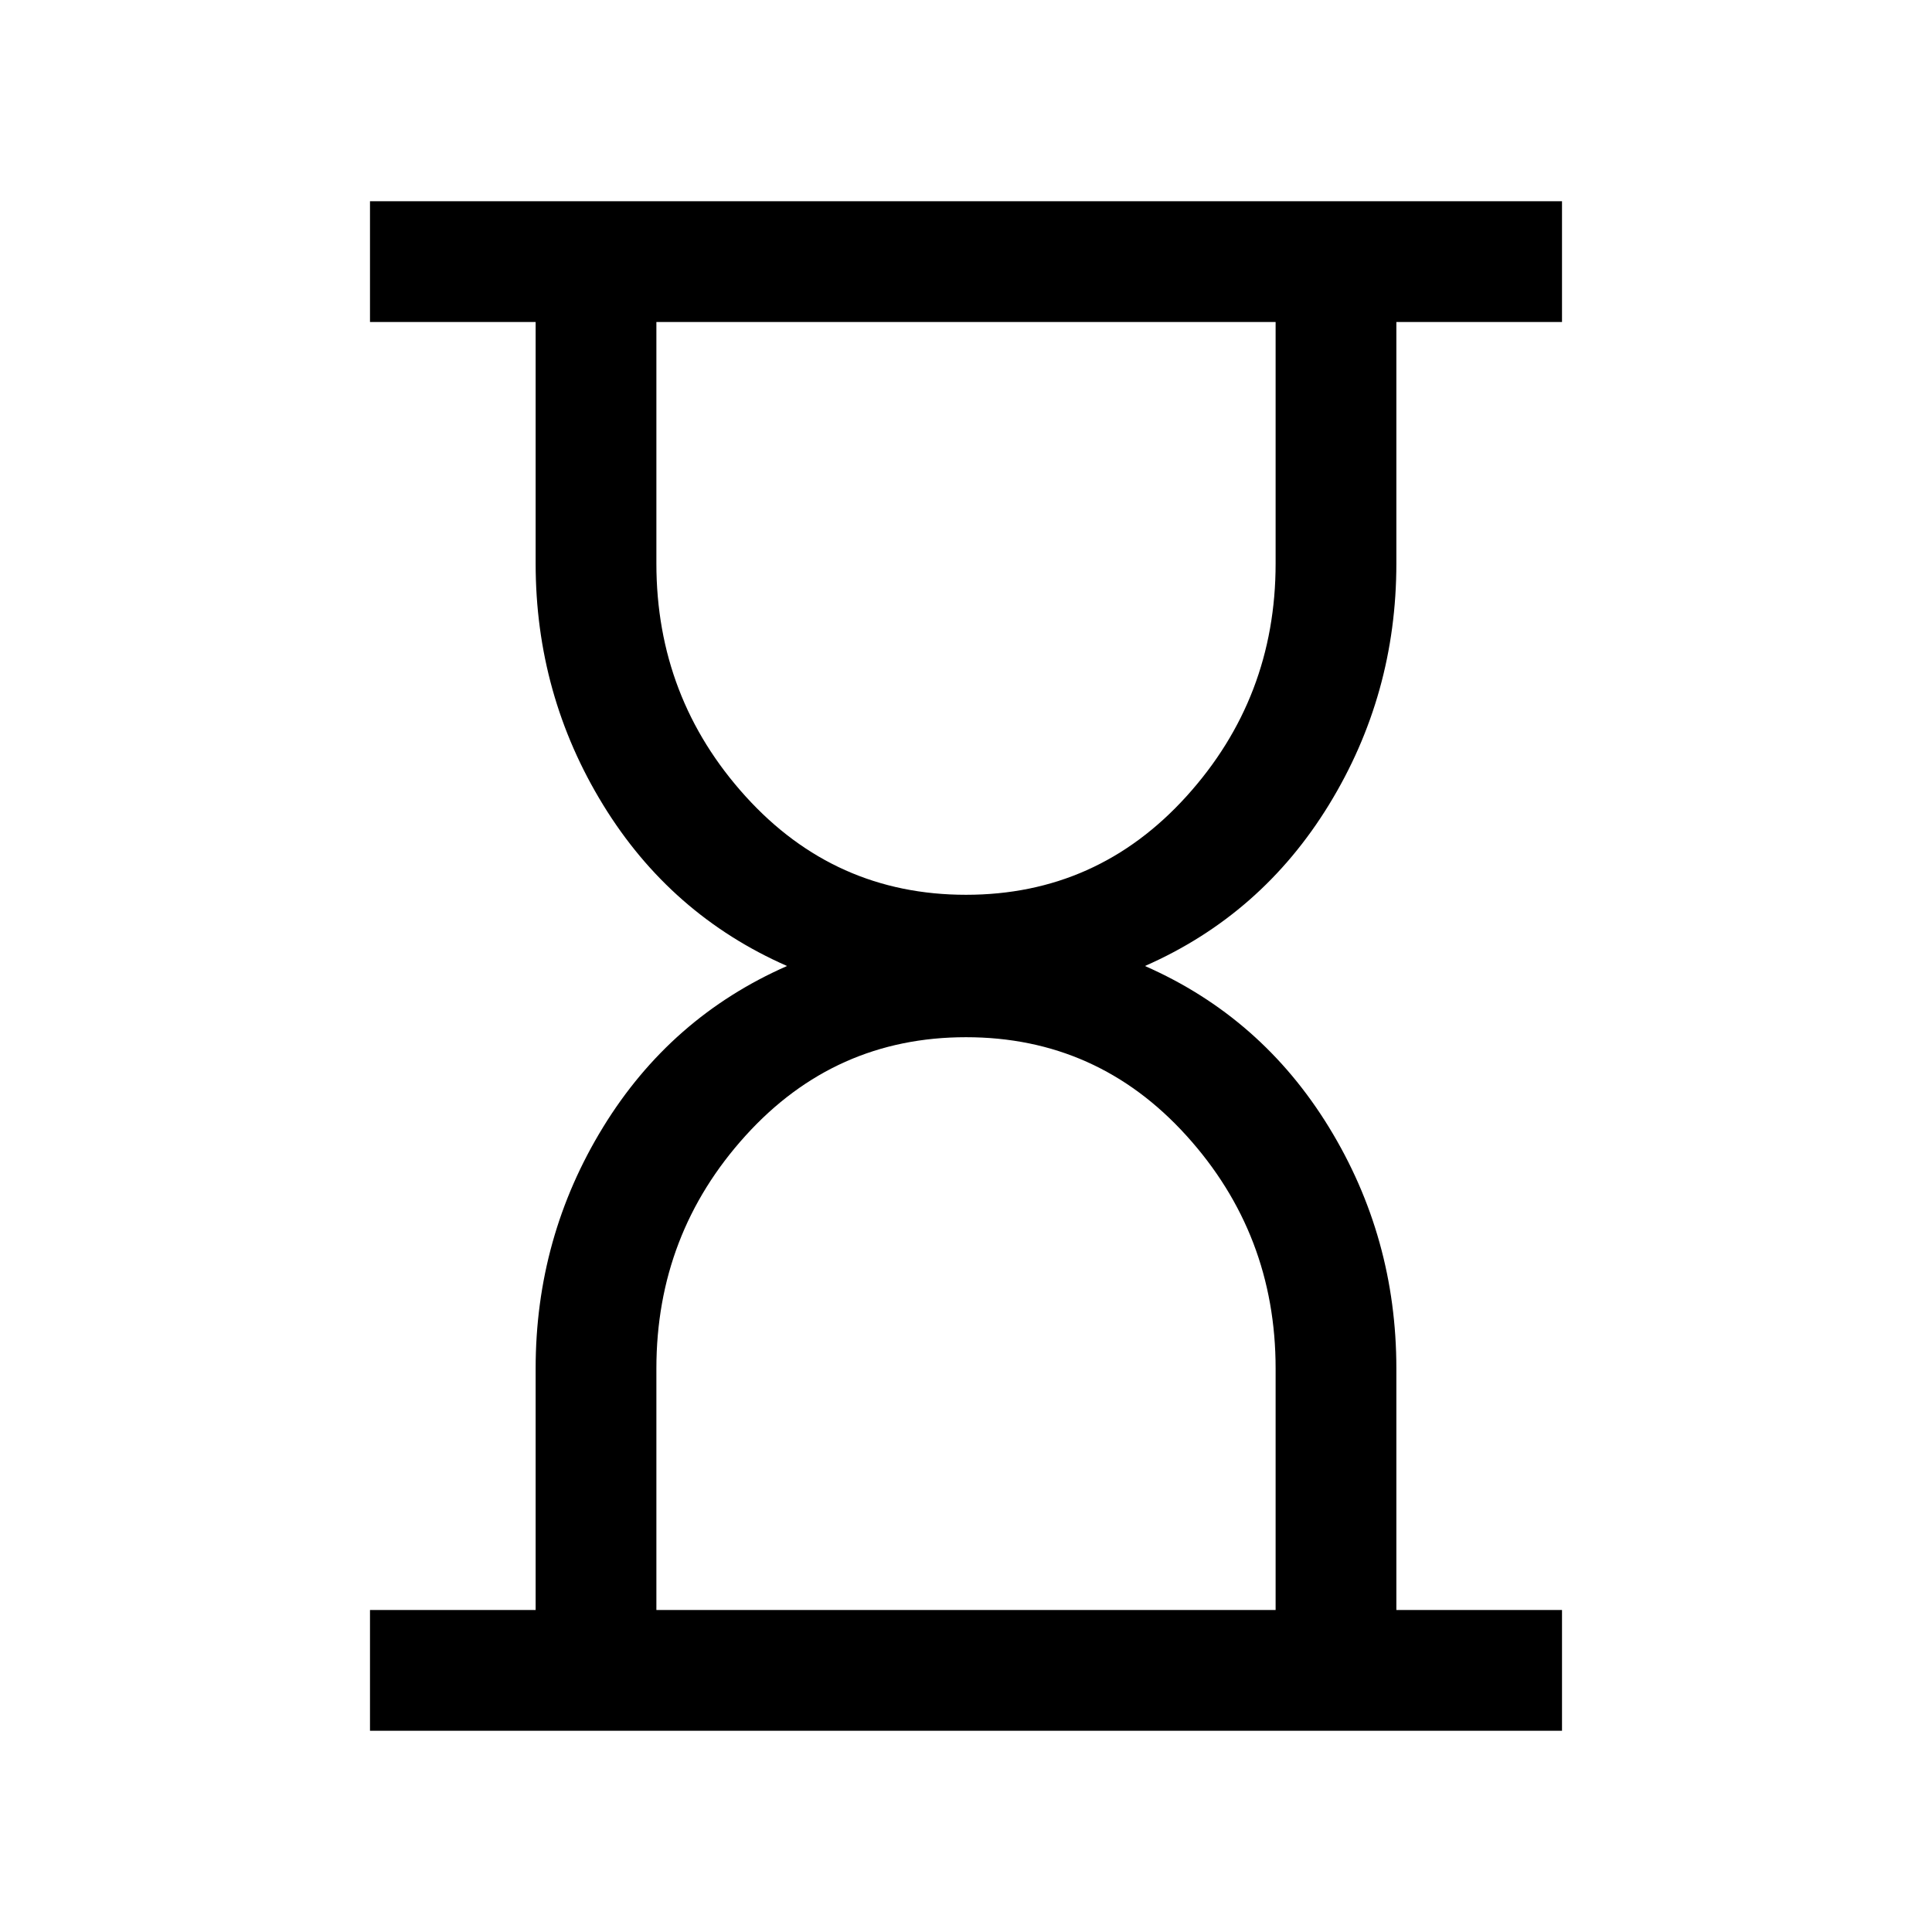 <svg xmlns="http://www.w3.org/2000/svg" height="24" viewBox="0 96 960 960" width="24">
  <path
    d="M326.154 896h307.692V776q0-66.769-44.308-115.693Q545.231 611.384 480 611.384t-109.538 48.923Q326.154 709.231 326.154 776v120ZM480 540.616q65.231 0 109.538-48.923Q633.846 442.769 633.846 376V256H326.154v120q0 66.769 44.308 115.693Q414.769 540.616 480 540.616ZM183.848 955.999V896h82.308V776q0-65.231 33.5-119.885 33.5-54.654 91.424-80.115-57.924-25.461-91.424-80.115-33.5-54.654-33.5-119.885V256h-82.308v-59.999h592.304V256h-82.308v120q0 65.231-33.5 119.885-33.5 54.654-91.424 80.115 57.924 25.461 91.424 80.115 33.5 54.654 33.5 119.885v120h82.308v59.999H183.848Z"/>
</svg>

